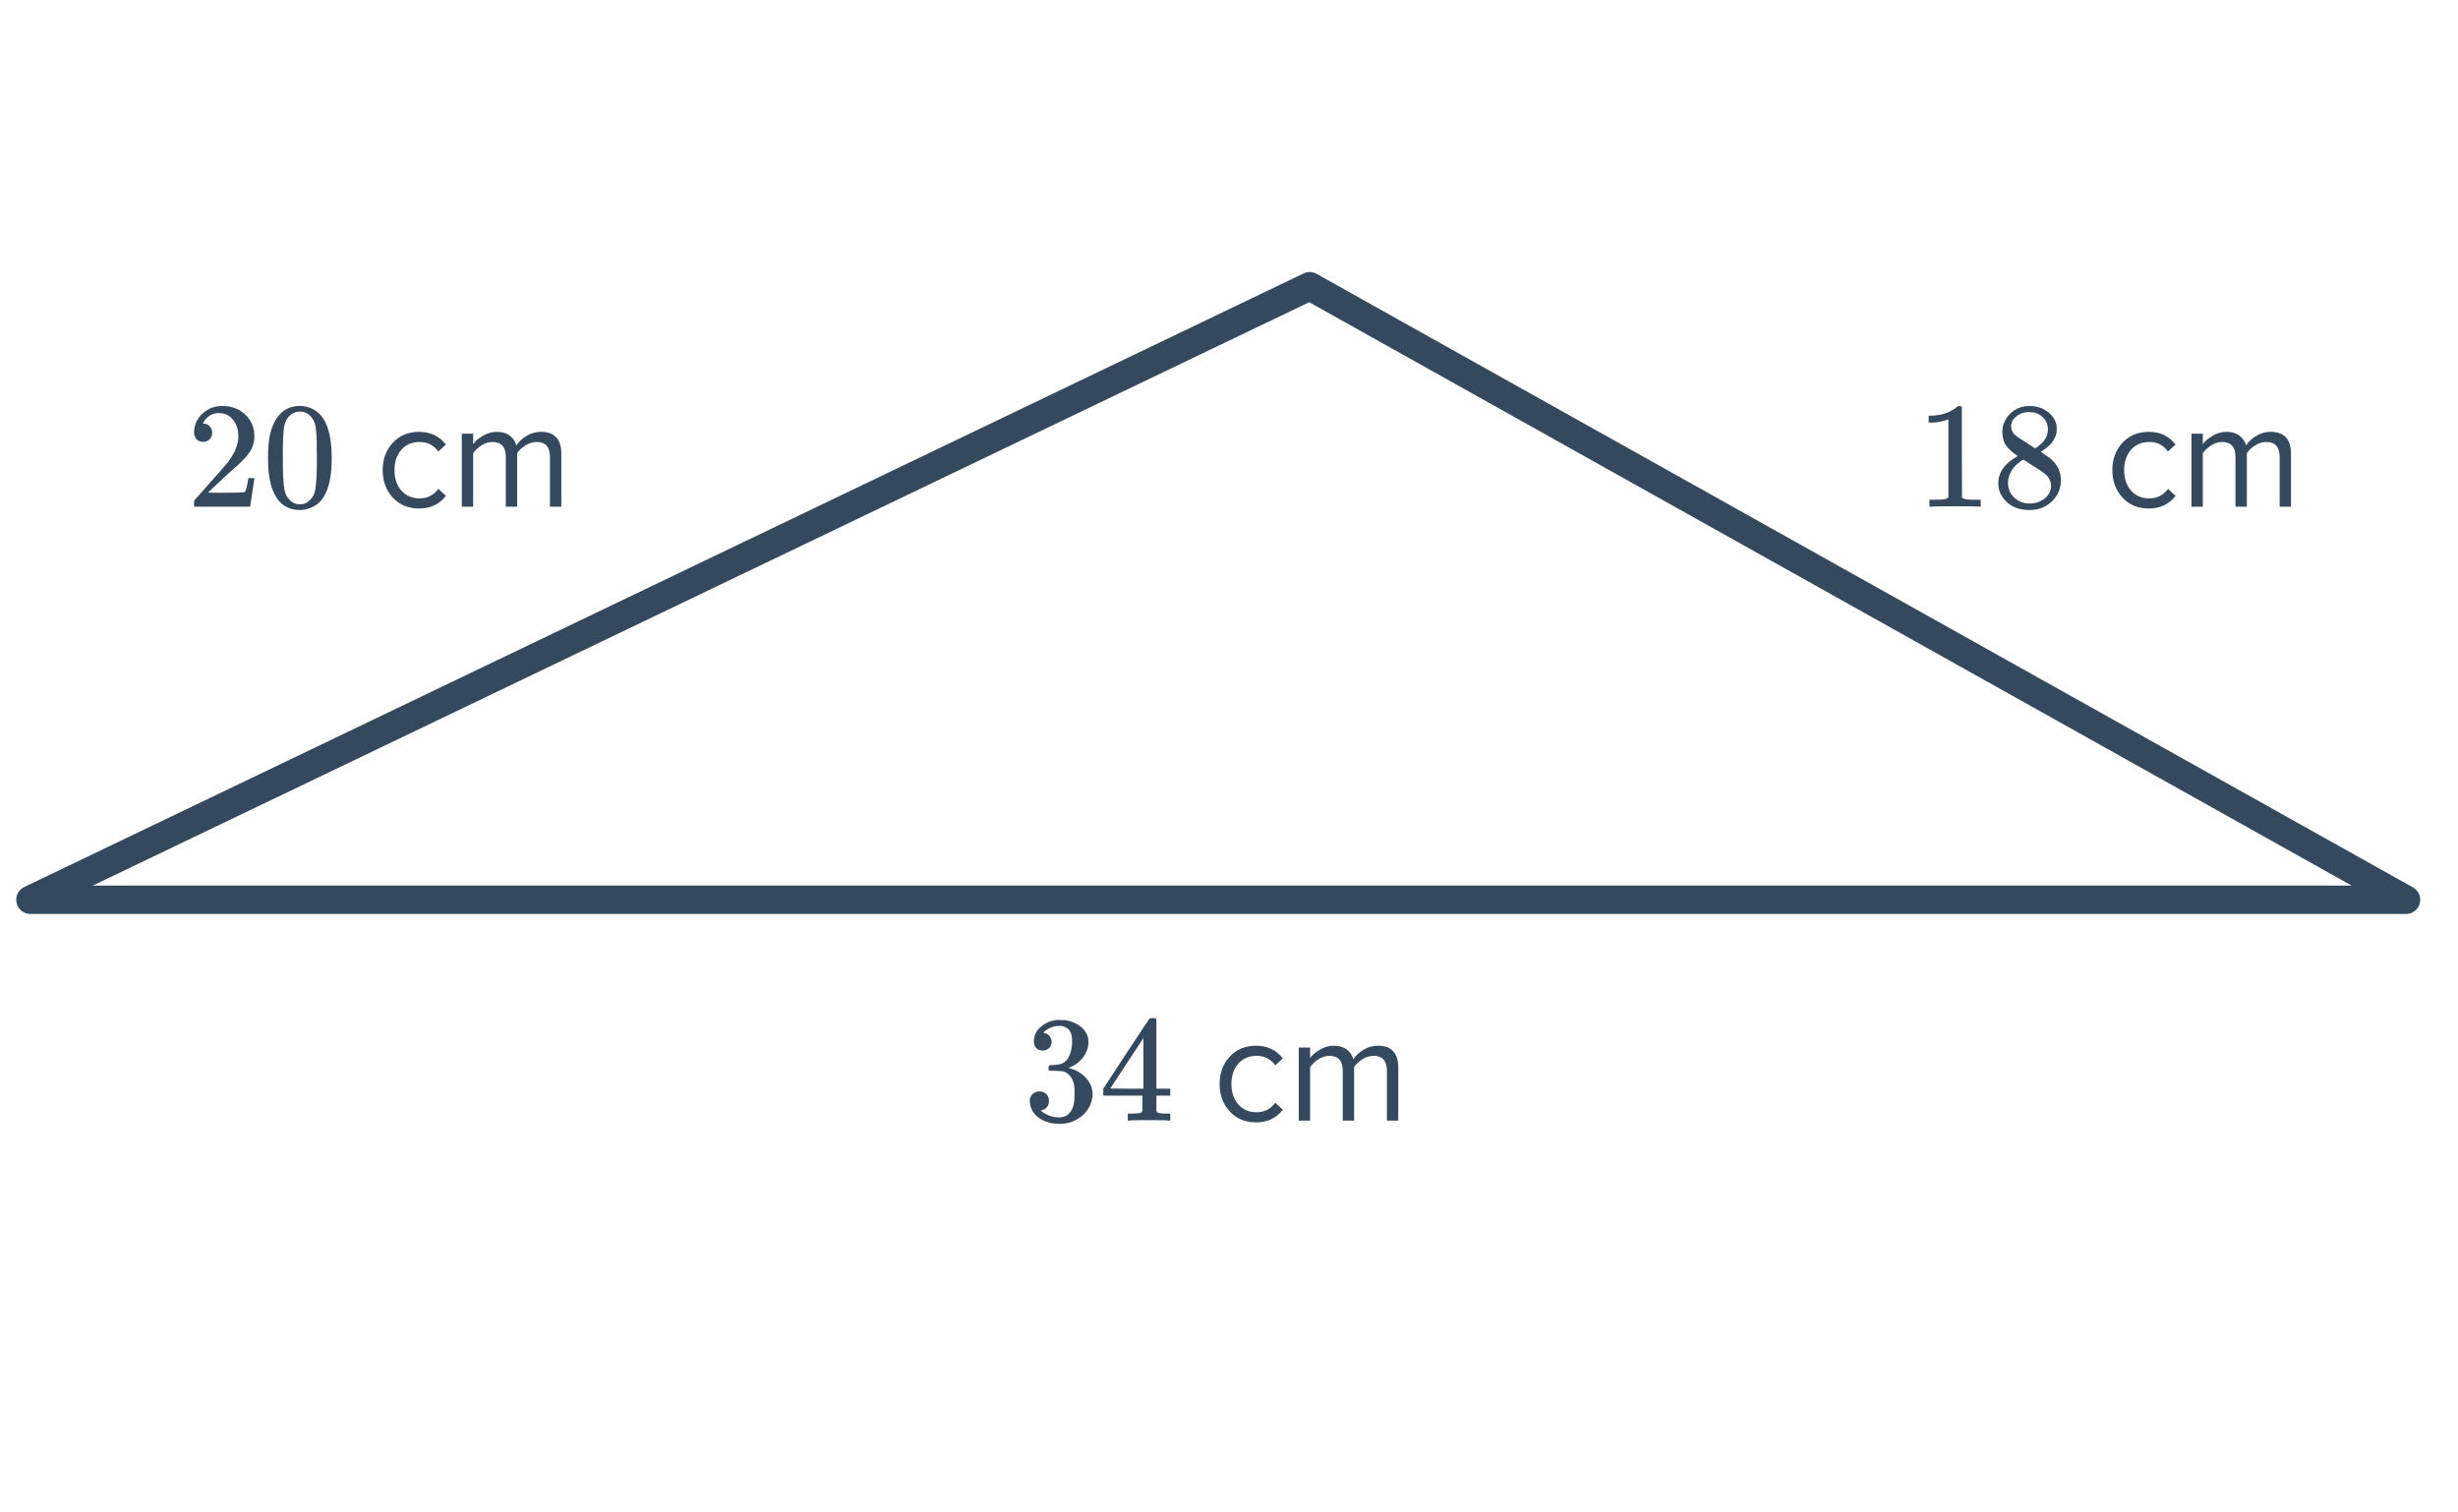 <svg width="260" height="160" viewBox="0 0 260 160" fill="none" xmlns="http://www.w3.org/2000/svg">
<g clip-path="url(#clip0)">
<path d="M21.487 46.739C21.188 46.739 20.953 46.644 20.783 46.452C20.612 46.26 20.527 46.025 20.527 45.748C20.527 44.98 20.815 44.324 21.391 43.779C21.977 43.225 22.676 42.947 23.487 42.947C24.404 42.947 25.161 43.198 25.759 43.7C26.367 44.19 26.74 44.836 26.879 45.636C26.9 45.828 26.911 46.004 26.911 46.163C26.911 46.782 26.724 47.364 26.351 47.907C26.052 48.355 25.449 48.969 24.543 49.748C24.159 50.078 23.625 50.569 22.943 51.219L21.999 52.115L23.215 52.132C24.889 52.132 25.78 52.105 25.887 52.051C25.929 52.041 25.983 51.929 26.047 51.715C26.089 51.598 26.164 51.236 26.271 50.627V50.58H26.911V50.627L26.463 53.556V53.603H20.527V53.3C20.527 53.086 20.537 52.964 20.559 52.931C20.569 52.921 21.017 52.414 21.903 51.411C23.065 50.121 23.812 49.267 24.143 48.852C24.857 47.881 25.215 46.99 25.215 46.179C25.215 45.475 25.028 44.889 24.655 44.419C24.292 43.94 23.78 43.7 23.119 43.7C22.5 43.7 21.999 43.977 21.615 44.532C21.593 44.574 21.561 44.633 21.519 44.708C21.487 44.761 21.471 44.793 21.471 44.803C21.471 44.814 21.497 44.819 21.551 44.819C21.817 44.819 22.031 44.916 22.191 45.108C22.361 45.3 22.447 45.523 22.447 45.779C22.447 46.046 22.356 46.276 22.175 46.468C22.004 46.649 21.775 46.739 21.487 46.739ZM29.263 44.243C29.86 43.38 30.676 42.947 31.711 42.947C32.489 42.947 33.172 43.214 33.759 43.748C34.047 44.025 34.292 44.388 34.495 44.836C34.889 45.721 35.087 46.937 35.087 48.483C35.087 50.137 34.857 51.401 34.399 52.276C34.1 52.894 33.663 53.342 33.087 53.62C32.639 53.843 32.185 53.956 31.727 53.956C30.5 53.956 29.604 53.395 29.039 52.276C28.58 51.401 28.351 50.137 28.351 48.483C28.351 47.492 28.415 46.675 28.543 46.035C28.681 45.385 28.921 44.788 29.263 44.243ZM32.863 44.051C32.553 43.71 32.175 43.539 31.727 43.539C31.279 43.539 30.895 43.71 30.575 44.051C30.34 44.297 30.18 44.596 30.095 44.947C30.009 45.3 29.956 45.907 29.935 46.772C29.935 46.836 29.929 47.044 29.919 47.395C29.919 47.748 29.919 48.041 29.919 48.276C29.919 49.3 29.929 50.014 29.951 50.419C29.993 51.166 30.057 51.705 30.143 52.035C30.228 52.355 30.388 52.633 30.623 52.867C30.911 53.188 31.279 53.347 31.727 53.347C32.164 53.347 32.527 53.188 32.815 52.867C33.049 52.633 33.209 52.355 33.295 52.035C33.38 51.705 33.444 51.166 33.487 50.419C33.508 50.014 33.519 49.3 33.519 48.276C33.519 48.041 33.513 47.748 33.503 47.395C33.503 47.044 33.503 46.836 33.503 46.772C33.481 45.907 33.428 45.3 33.343 44.947C33.257 44.596 33.097 44.297 32.863 44.051ZM44.335 53.795C43.193 53.795 42.265 53.411 41.551 52.644C40.836 51.865 40.479 50.894 40.479 49.731C40.479 48.569 40.836 47.603 41.551 46.836C42.265 46.068 43.193 45.684 44.335 45.684C45.529 45.684 46.473 46.132 47.167 47.028L46.367 47.764C45.876 47.092 45.22 46.755 44.399 46.755C43.588 46.755 42.937 47.033 42.447 47.587C41.967 48.142 41.727 48.857 41.727 49.731C41.727 50.606 41.967 51.326 42.447 51.892C42.937 52.446 43.588 52.724 44.399 52.724C45.209 52.724 45.865 52.388 46.367 51.715L47.167 52.452C46.473 53.347 45.529 53.795 44.335 53.795ZM59.376 53.603H58.176V48.355C58.176 47.289 57.702 46.755 56.752 46.755C56.368 46.755 55.984 46.873 55.6 47.108C55.216 47.342 54.918 47.62 54.704 47.94V53.603H53.504V48.355C53.504 47.289 53.03 46.755 52.08 46.755C51.707 46.755 51.328 46.873 50.944 47.108C50.571 47.342 50.272 47.625 50.048 47.956V53.603H48.848V45.876H50.048V46.995C50.24 46.697 50.576 46.404 51.056 46.115C51.536 45.828 52.032 45.684 52.544 45.684C53.11 45.684 53.568 45.817 53.92 46.084C54.272 46.35 54.507 46.697 54.624 47.123C54.859 46.739 55.216 46.404 55.696 46.115C56.176 45.828 56.683 45.684 57.216 45.684C58.656 45.684 59.376 46.462 59.376 48.02V53.603Z" fill="#34495E"/>
<path d="M110.288 111.135C110 111.135 109.771 111.044 109.6 110.863C109.44 110.682 109.36 110.447 109.36 110.159C109.36 109.551 109.6 109.044 110.08 108.639C110.56 108.223 111.115 107.978 111.744 107.903H111.984C112.357 107.903 112.592 107.908 112.688 107.919C113.04 107.972 113.397 108.084 113.76 108.255C114.464 108.607 114.907 109.108 115.088 109.759C115.12 109.866 115.136 110.01 115.136 110.191C115.136 110.82 114.939 111.386 114.544 111.887C114.16 112.378 113.675 112.73 113.088 112.943C113.035 112.964 113.035 112.98 113.088 112.991C113.109 113.002 113.163 113.018 113.248 113.039C113.899 113.22 114.448 113.562 114.896 114.063C115.344 114.554 115.568 115.114 115.568 115.743C115.568 116.18 115.467 116.602 115.264 117.007C115.008 117.551 114.587 118.004 114 118.367C113.424 118.719 112.779 118.895 112.064 118.895C111.36 118.895 110.736 118.746 110.192 118.447C109.648 118.148 109.28 117.748 109.088 117.247C108.981 117.023 108.928 116.762 108.928 116.463C108.928 116.164 109.024 115.924 109.216 115.743C109.419 115.551 109.659 115.455 109.936 115.455C110.235 115.455 110.48 115.551 110.672 115.743C110.864 115.935 110.96 116.175 110.96 116.463C110.96 116.708 110.891 116.922 110.752 117.103C110.613 117.284 110.427 117.402 110.192 117.455L110.08 117.487C110.656 117.967 111.317 118.207 112.064 118.207C112.651 118.207 113.093 117.924 113.392 117.359C113.573 117.007 113.664 116.468 113.664 115.743V115.423C113.664 114.41 113.323 113.732 112.64 113.391C112.48 113.327 112.155 113.29 111.664 113.279L110.992 113.263L110.944 113.231C110.923 113.199 110.912 113.114 110.912 112.975C110.912 112.847 110.928 112.767 110.96 112.735C110.992 112.703 111.019 112.687 111.04 112.687C111.339 112.687 111.648 112.66 111.968 112.607C112.437 112.543 112.795 112.282 113.04 111.823C113.285 111.354 113.408 110.794 113.408 110.143C113.408 109.45 113.221 108.986 112.848 108.751C112.624 108.602 112.373 108.527 112.096 108.527C111.563 108.527 111.093 108.671 110.688 108.959C110.645 108.98 110.597 109.018 110.544 109.071C110.491 109.114 110.448 109.156 110.416 109.199L110.368 109.263C110.4 109.274 110.437 109.284 110.48 109.295C110.693 109.316 110.869 109.418 111.008 109.599C111.157 109.78 111.232 109.988 111.232 110.223C111.232 110.479 111.141 110.698 110.96 110.879C110.789 111.05 110.565 111.135 110.288 111.135ZM123.648 118.543C123.499 118.511 122.811 118.495 121.584 118.495C120.304 118.495 119.589 118.511 119.44 118.543H119.296V117.807H119.792C120.251 117.796 120.533 117.77 120.64 117.727C120.725 117.706 120.789 117.652 120.832 117.567C120.843 117.546 120.848 117.258 120.848 116.703V115.903H116.704V115.167L119.12 111.471C120.752 108.996 121.579 107.754 121.6 107.743C121.621 107.722 121.733 107.711 121.936 107.711H122.224L122.32 107.807V115.167H123.792V115.903H122.32V116.719C122.32 117.156 122.32 117.412 122.32 117.487C122.331 117.562 122.363 117.626 122.416 117.679C122.501 117.754 122.805 117.796 123.328 117.807H123.792V118.543H123.648ZM120.944 115.167V109.823L117.44 115.151L119.184 115.167H120.944ZM132.864 118.735C131.723 118.735 130.795 118.351 130.08 117.583C129.365 116.804 129.008 115.834 129.008 114.671C129.008 113.508 129.365 112.543 130.08 111.775C130.795 111.007 131.723 110.623 132.864 110.623C134.059 110.623 135.003 111.071 135.696 111.967L134.896 112.703C134.405 112.031 133.749 111.695 132.928 111.695C132.117 111.695 131.467 111.972 130.976 112.527C130.496 113.082 130.256 113.796 130.256 114.671C130.256 115.546 130.496 116.266 130.976 116.831C131.467 117.386 132.117 117.663 132.928 117.663C133.739 117.663 134.395 117.327 134.896 116.655L135.696 117.391C135.003 118.287 134.059 118.735 132.864 118.735ZM147.906 118.543H146.706V113.295C146.706 112.228 146.231 111.695 145.282 111.695C144.898 111.695 144.514 111.812 144.13 112.047C143.746 112.282 143.447 112.559 143.234 112.879V118.543H142.034V113.295C142.034 112.228 141.559 111.695 140.61 111.695C140.236 111.695 139.858 111.812 139.474 112.047C139.1 112.282 138.802 112.564 138.578 112.895V118.543H137.378V110.815H138.578V111.935C138.77 111.636 139.106 111.343 139.586 111.055C140.066 110.767 140.562 110.623 141.074 110.623C141.639 110.623 142.098 110.756 142.45 111.023C142.802 111.29 143.036 111.636 143.154 112.063C143.388 111.679 143.746 111.343 144.226 111.055C144.706 110.767 145.212 110.623 145.746 110.623C147.186 110.623 147.906 111.402 147.906 112.959V118.543Z" fill="#34495E"/>
<path d="M209.342 53.603C209.16 53.572 208.312 53.556 206.798 53.556C205.304 53.556 204.467 53.572 204.286 53.603H204.094V52.867H204.51C205.128 52.867 205.528 52.852 205.71 52.819C205.795 52.809 205.923 52.745 206.094 52.627V44.355C206.072 44.355 206.03 44.371 205.966 44.404C205.475 44.596 204.926 44.697 204.318 44.708H204.014V43.971H204.318C205.214 43.94 205.96 43.737 206.558 43.364C206.75 43.257 206.915 43.134 207.054 42.995C207.075 42.964 207.139 42.947 207.246 42.947C207.352 42.947 207.443 42.98 207.518 43.044V47.828L207.534 52.627C207.694 52.788 208.04 52.867 208.574 52.867H209.102H209.518V53.603H209.342ZM213.438 48.243C212.915 47.902 212.51 47.545 212.222 47.172C211.944 46.798 211.806 46.307 211.806 45.7C211.806 45.241 211.891 44.857 212.062 44.547C212.296 44.068 212.638 43.684 213.086 43.395C213.544 43.097 214.067 42.947 214.654 42.947C215.379 42.947 216.008 43.139 216.542 43.523C217.075 43.897 217.406 44.382 217.534 44.98C217.544 45.044 217.55 45.172 217.55 45.364C217.55 45.598 217.539 45.758 217.518 45.843C217.358 46.547 216.872 47.156 216.062 47.667L215.87 47.795C216.467 48.201 216.776 48.414 216.798 48.435C217.598 49.075 217.998 49.87 217.998 50.819C217.998 51.684 217.678 52.425 217.038 53.044C216.408 53.651 215.619 53.956 214.67 53.956C213.358 53.956 212.392 53.475 211.774 52.516C211.507 52.132 211.374 51.667 211.374 51.123C211.374 49.961 212.062 49.001 213.438 48.243ZM216.622 45.395C216.622 44.937 216.472 44.547 216.174 44.227C215.875 43.907 215.512 43.705 215.086 43.62C215.011 43.609 214.835 43.603 214.558 43.603C213.992 43.603 213.518 43.795 213.134 44.179C212.867 44.425 212.734 44.718 212.734 45.059C212.734 45.518 212.926 45.881 213.31 46.148C213.363 46.201 213.704 46.425 214.334 46.819L215.262 47.428C215.272 47.417 215.342 47.374 215.47 47.3C215.598 47.214 215.694 47.139 215.758 47.075C216.334 46.617 216.622 46.057 216.622 45.395ZM212.398 51.092C212.398 51.721 212.627 52.243 213.086 52.66C213.544 53.065 214.078 53.267 214.686 53.267C215.123 53.267 215.518 53.177 215.87 52.995C216.232 52.814 216.504 52.58 216.686 52.291C216.867 52.014 216.958 51.721 216.958 51.411C216.958 50.953 216.771 50.547 216.398 50.196C216.312 50.11 215.87 49.806 215.07 49.283C214.92 49.188 214.755 49.086 214.574 48.98C214.403 48.862 214.27 48.772 214.174 48.708L214.046 48.627L213.854 48.724C213.182 49.161 212.739 49.694 212.526 50.324C212.44 50.601 212.398 50.857 212.398 51.092ZM227.294 53.795C226.152 53.795 225.224 53.411 224.51 52.644C223.795 51.865 223.438 50.894 223.438 49.731C223.438 48.569 223.795 47.603 224.51 46.836C225.224 46.068 226.152 45.684 227.294 45.684C228.488 45.684 229.432 46.132 230.126 47.028L229.326 47.764C228.835 47.092 228.179 46.755 227.358 46.755C226.547 46.755 225.896 47.033 225.406 47.587C224.926 48.142 224.686 48.857 224.686 49.731C224.686 50.606 224.926 51.326 225.406 51.892C225.896 52.446 226.547 52.724 227.358 52.724C228.168 52.724 228.824 52.388 229.326 51.715L230.126 52.452C229.432 53.347 228.488 53.795 227.294 53.795ZM242.335 53.603H241.135V48.355C241.135 47.289 240.661 46.755 239.711 46.755C239.327 46.755 238.943 46.873 238.559 47.108C238.175 47.342 237.877 47.62 237.663 47.94V53.603H236.463V48.355C236.463 47.289 235.989 46.755 235.039 46.755C234.666 46.755 234.287 46.873 233.903 47.108C233.53 47.342 233.231 47.625 233.007 47.956V53.603H231.807V45.876H233.007V46.995C233.199 46.697 233.535 46.404 234.015 46.115C234.495 45.828 234.991 45.684 235.503 45.684C236.069 45.684 236.527 45.817 236.879 46.084C237.231 46.35 237.466 46.697 237.583 47.123C237.818 46.739 238.175 46.404 238.655 46.115C239.135 45.828 239.642 45.684 240.175 45.684C241.615 45.684 242.335 46.462 242.335 48.02V53.603Z" fill="#34495E"/>
<path d="M138.536 30.281L254.504 95.186H3.217L138.536 30.281Z" stroke="#34495E" stroke-width="3" stroke-miterlimit="10" stroke-linecap="round" stroke-linejoin="round"/>
</g>
<defs>
<clipPath id="clip0">
<rect width="260" height="160" fill="white"/>
</clipPath>
</defs>
</svg>
